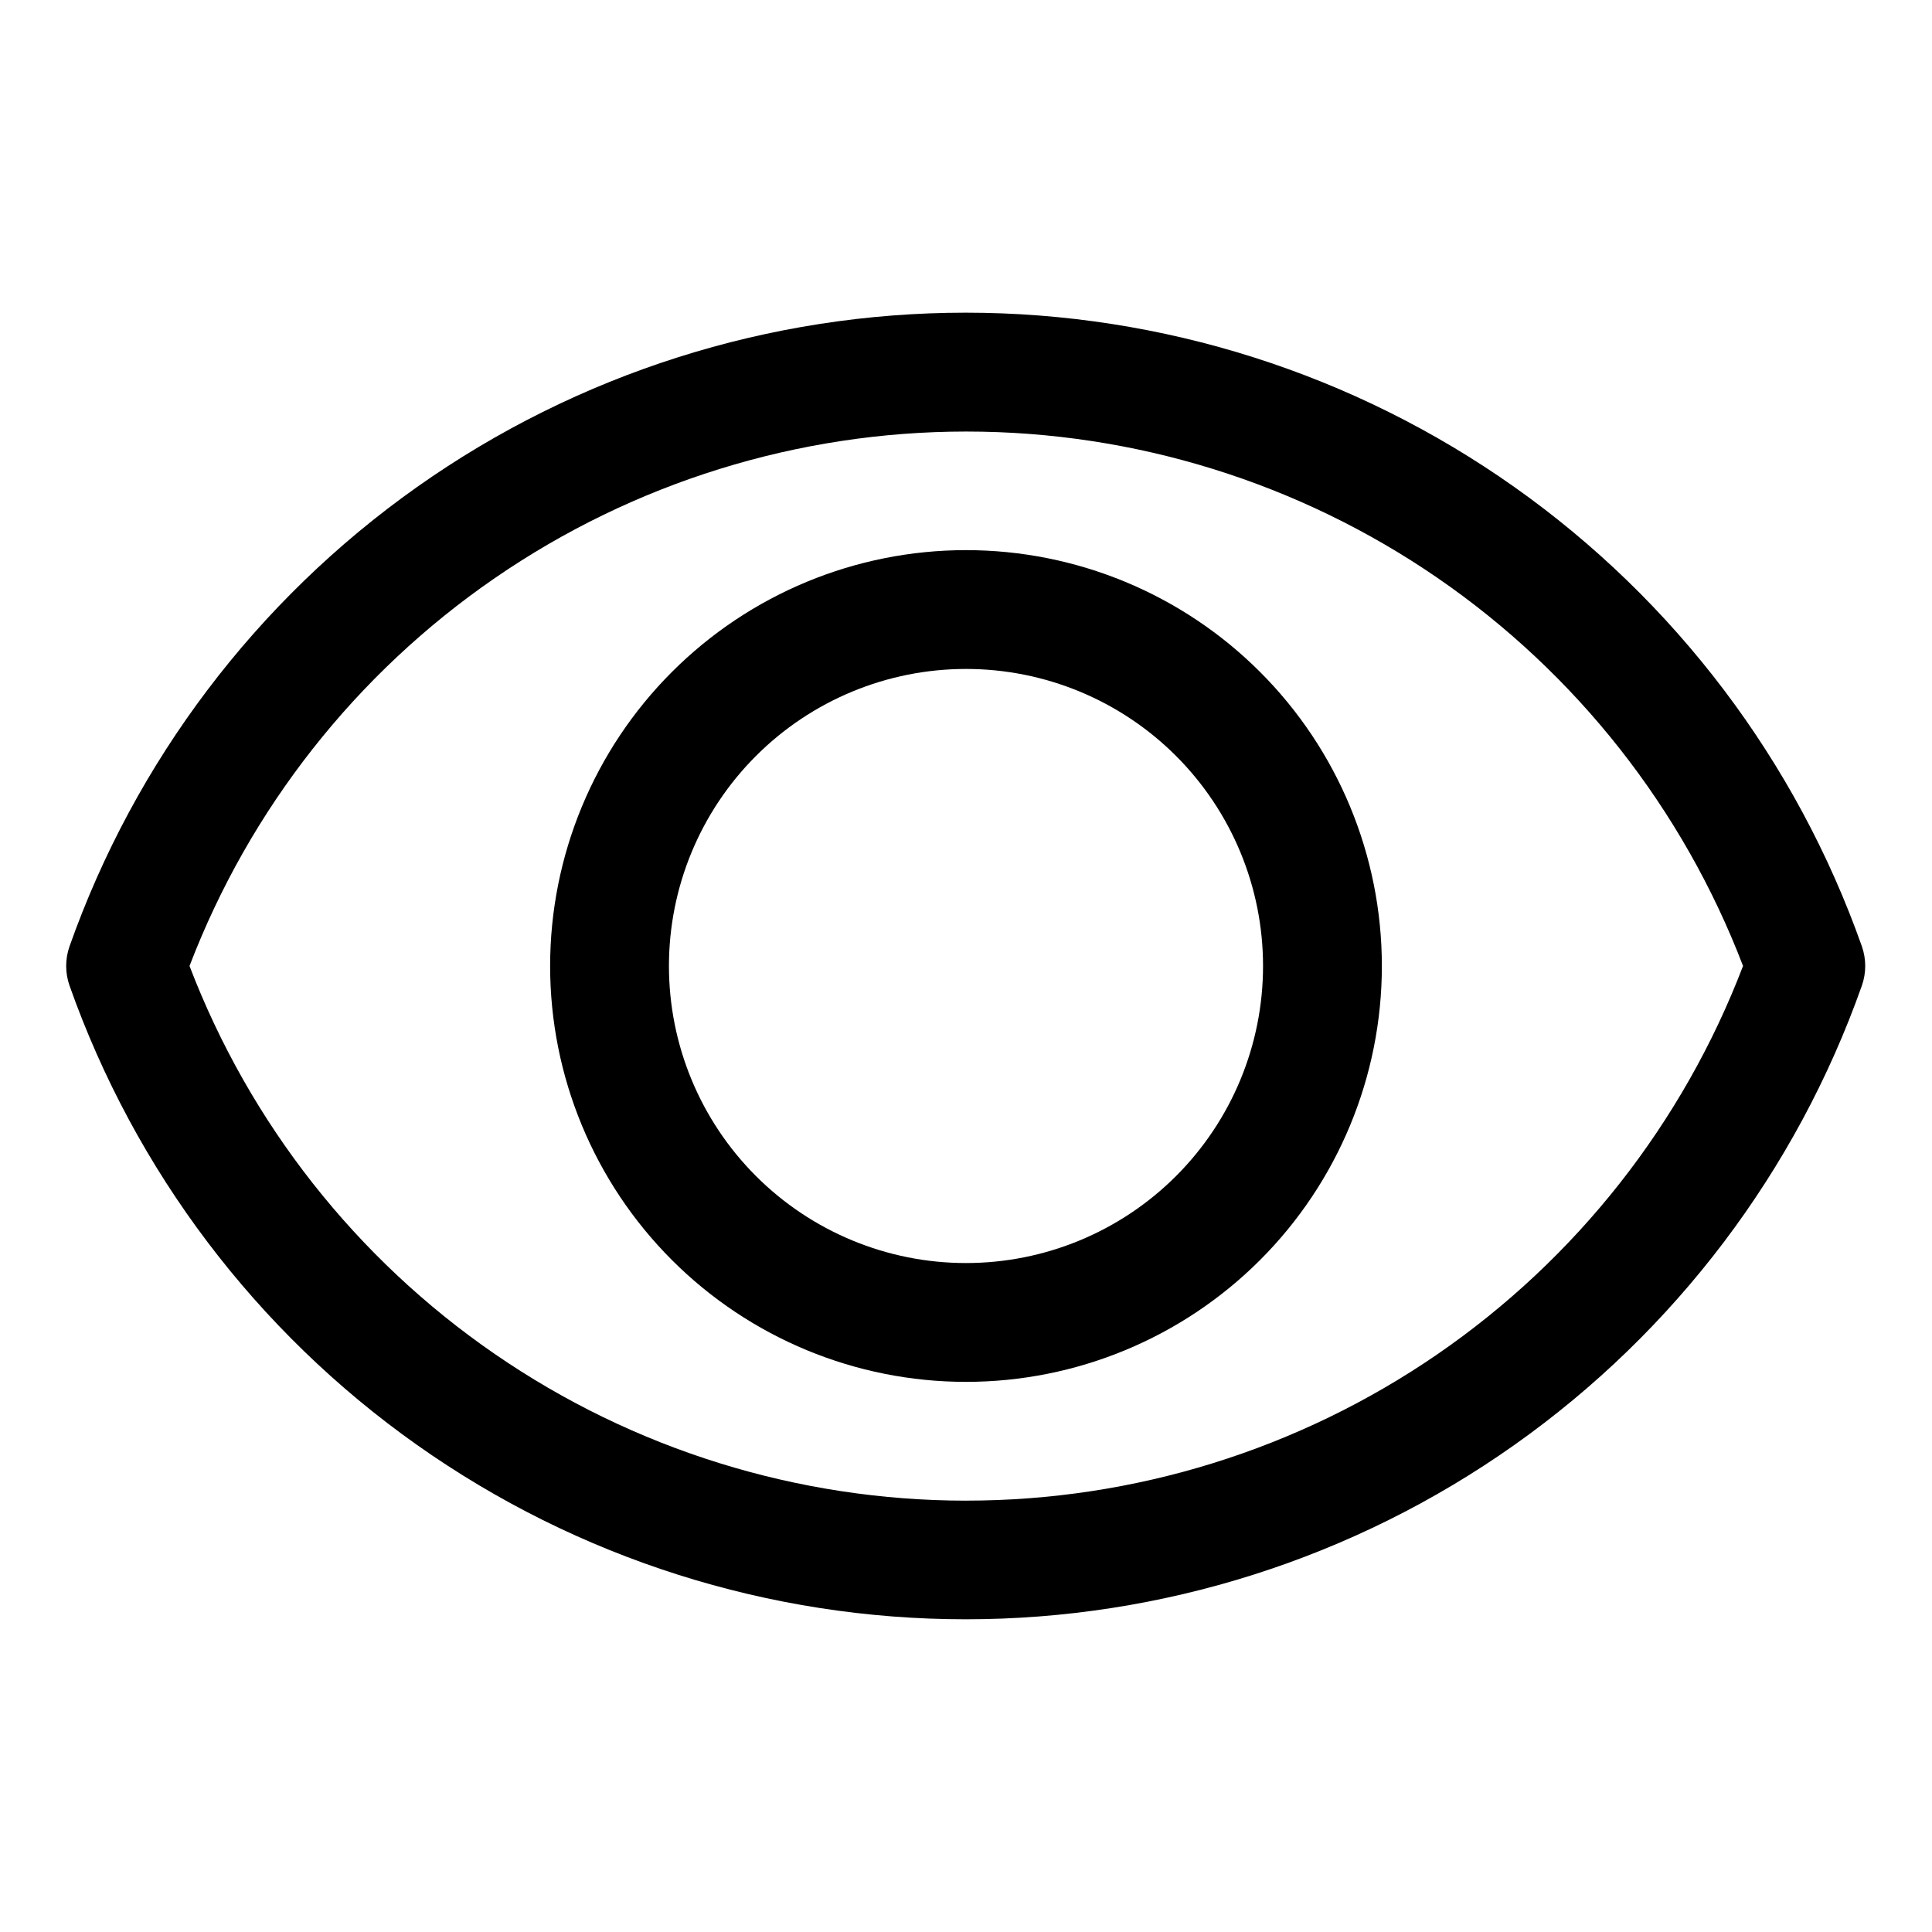 <?xml version="1.0" encoding="UTF-8"?>
<!-- Uploaded to: SVG Repo, www.svgrepo.com, Generator: SVG Repo Mixer Tools -->
<svg fill="#000000" width="800px" height="800px" version="1.1" viewBox="144 144 512 512" xmlns="http://www.w3.org/2000/svg">
 <g>
  <path d="m637.42 394.8c-17.363-49.117-49.527-91.637-92.059-121.71-42.535-30.074-93.348-46.227-145.44-46.227-52.09 0-102.9 16.152-145.44 46.227-42.531 30.078-74.695 72.598-92.059 121.71-1.176 3.363-1.176 7.027 0 10.391 17.363 49.113 49.527 91.637 92.059 121.71 42.535 30.078 93.348 46.227 145.44 46.227 52.094 0 102.91-16.148 145.44-46.227 42.531-30.074 74.695-72.598 92.059-121.71 1.176-3.363 1.176-7.027 0-10.391zm-237.42 146.89c-44.609-0.023-88.164-13.578-124.9-38.879-36.742-25.297-64.941-61.152-80.875-102.82 15.949-41.668 44.164-77.516 80.922-102.8 36.754-25.289 80.32-38.828 124.93-38.828s88.176 13.539 124.93 38.828c36.754 25.285 64.973 61.133 80.918 102.8-15.941 41.691-44.164 77.559-80.938 102.86-36.77 25.301-80.359 38.844-124.99 38.832z"/>
  <path d="m400 289.79c-29.23 0-57.262 11.613-77.93 32.281-20.668 20.668-32.281 48.699-32.281 77.93 0 29.227 11.613 57.258 32.281 77.926 20.668 20.668 48.699 32.281 77.93 32.281 29.227 0 57.258-11.613 77.926-32.281s32.281-48.699 32.281-77.926c0-29.23-11.613-57.262-32.281-77.93-20.668-20.668-48.699-32.281-77.926-32.281zm0 188.93c-20.879 0-40.902-8.293-55.664-23.055-14.766-14.766-23.059-34.789-23.059-55.664 0-20.879 8.293-40.902 23.059-55.664 14.762-14.766 34.785-23.059 55.664-23.059 20.875 0 40.898 8.293 55.664 23.059 14.762 14.762 23.055 34.785 23.055 55.664 0 20.875-8.293 40.898-23.055 55.664-14.766 14.762-34.789 23.055-55.664 23.055z"/>
 </g>
</svg>